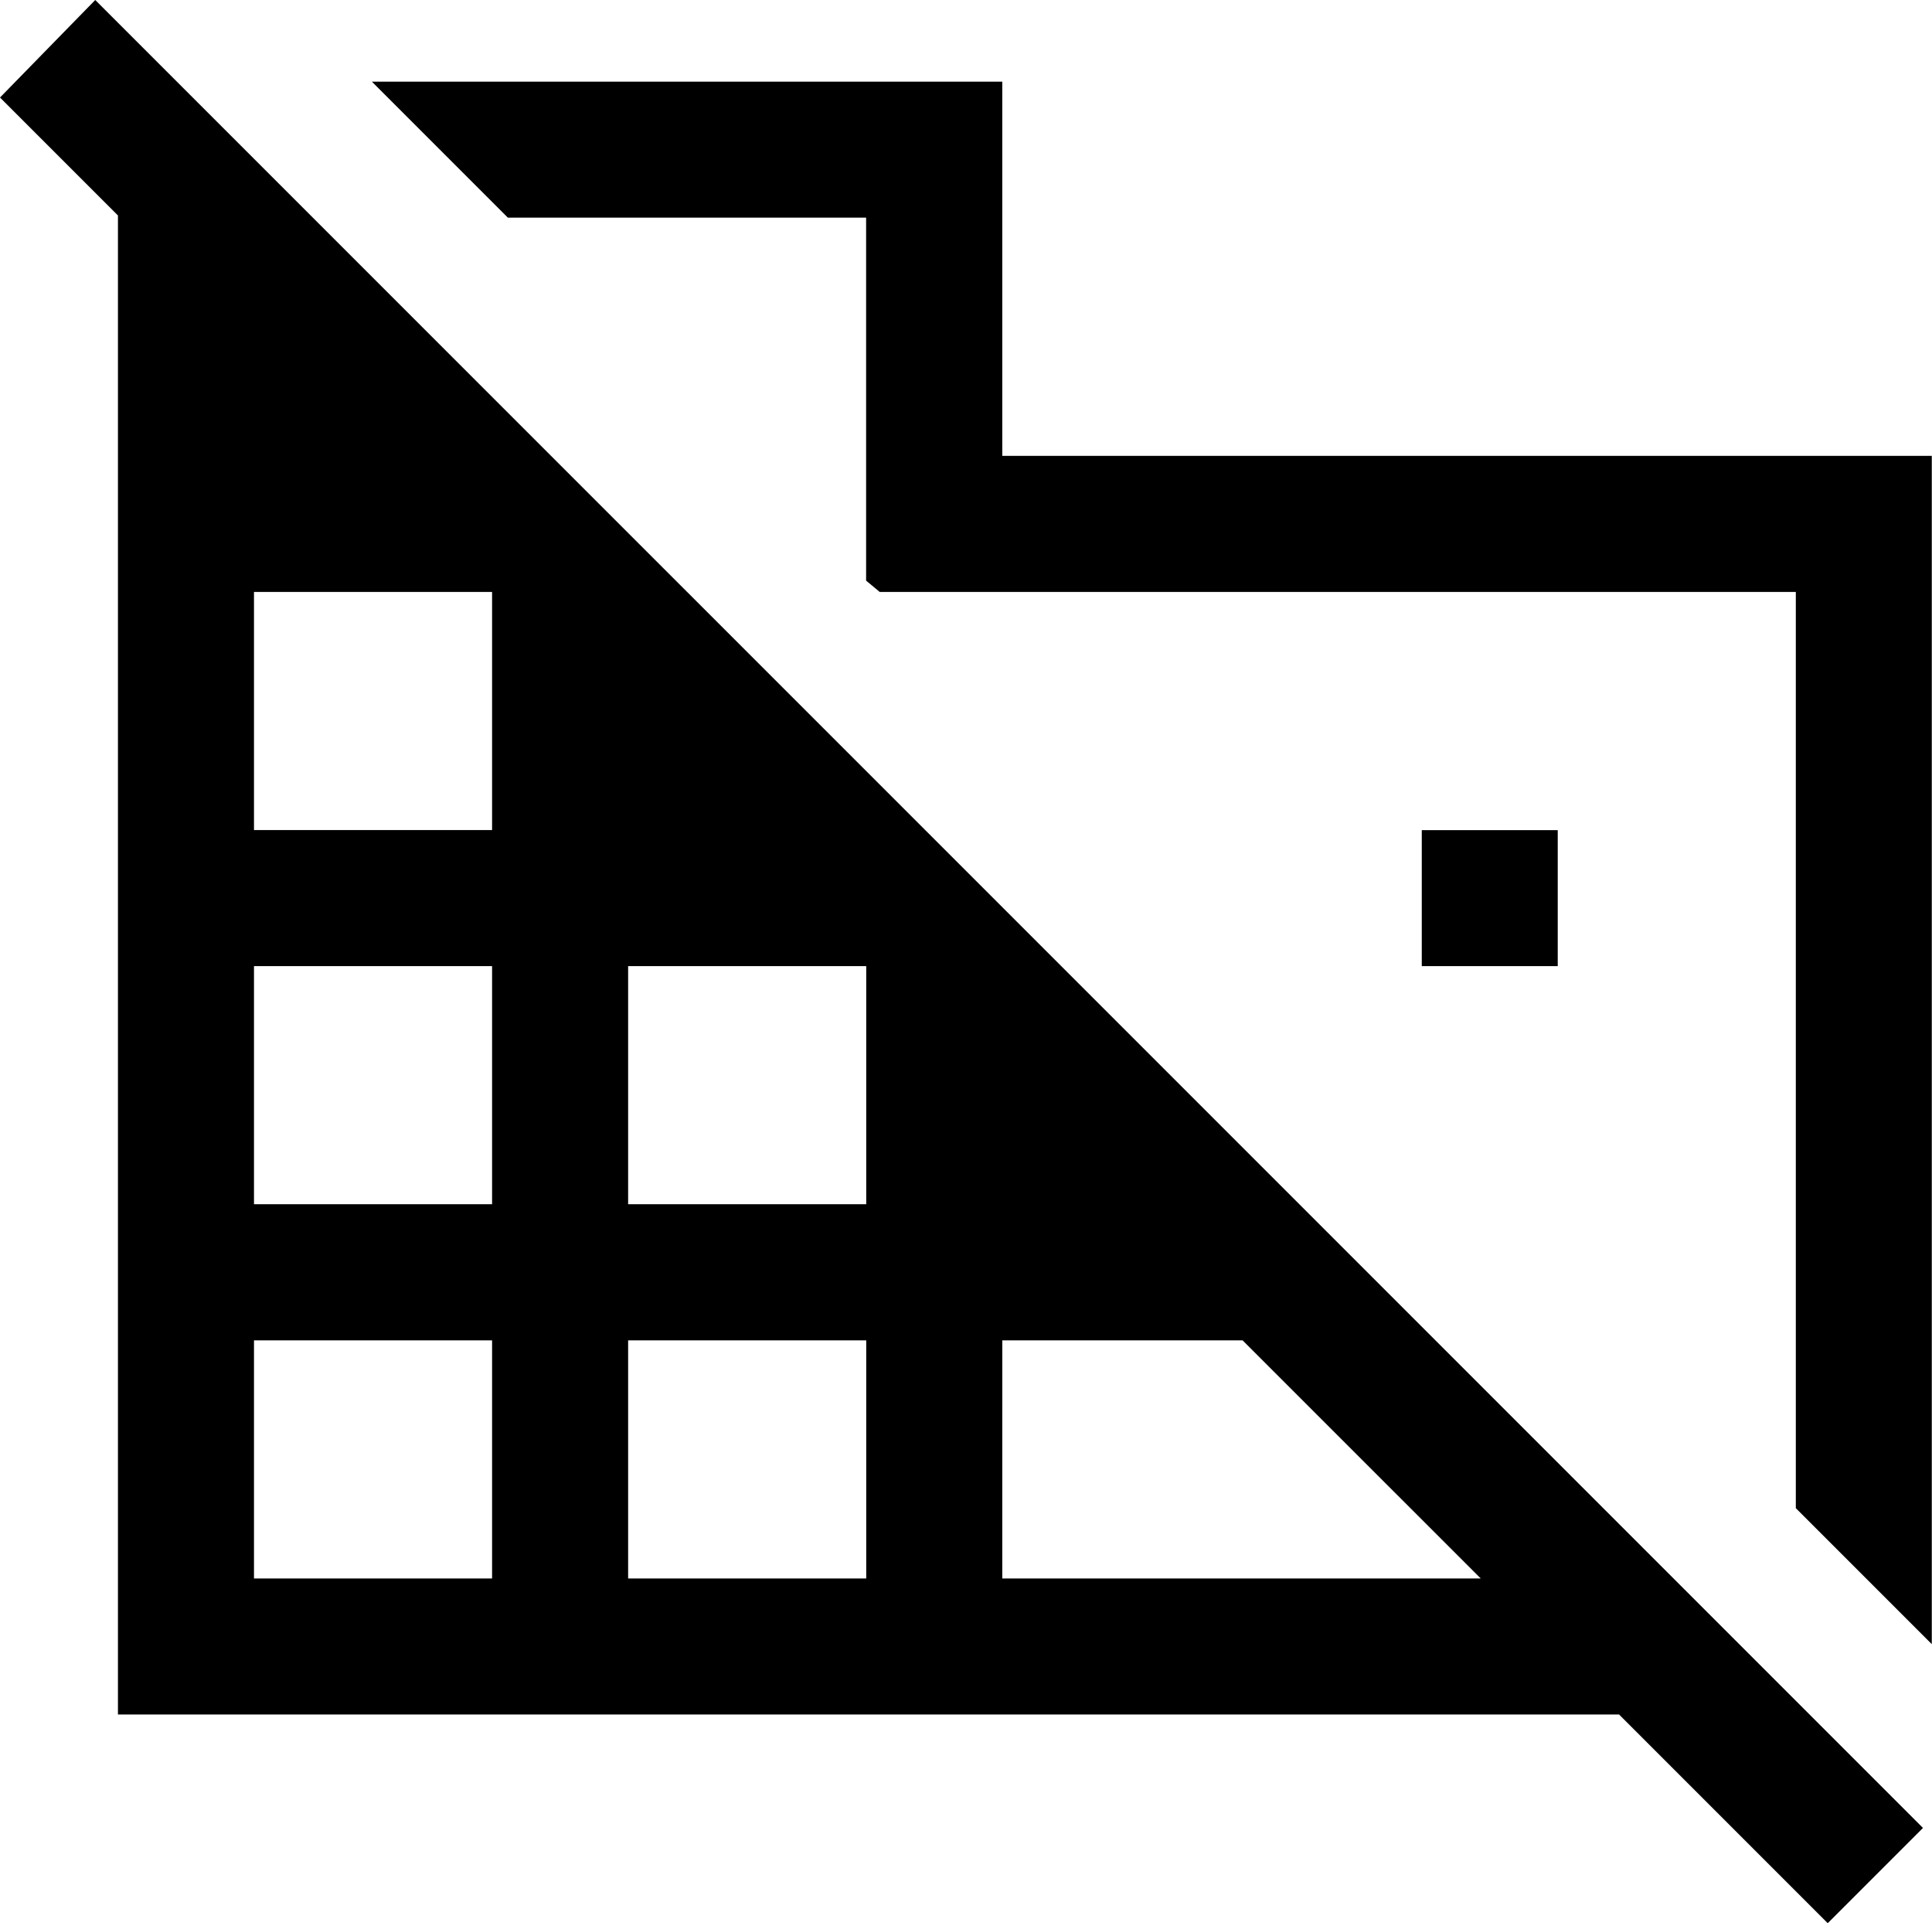 <svg xmlns="http://www.w3.org/2000/svg" width="89.521" height="89.1" viewBox="0 0 89.521 89.1"><path d="M65.879 44.76h6.3v-6.3h-6.3zM17.232 3.783l6.3 6.3h16.6V26.9l.63.525h42.449v42.447l6.3 6.3V21.119H46.442V3.783zM11.769 62.1h11.032v11.03H11.769zm17.336 0h11.033v11.03H29.105zm17.338 0h11.136l11.033 11.03h-22.17zM11.769 44.76h11.032v11.033H11.769zm17.336 0h11.033v11.033H29.105zM11.769 27.424h11.032v11.032H11.769zM4.413 0L0 4.518l5.465 5.464v69.451h69.558L84.69 89.1l4.413-4.413z"/></svg>